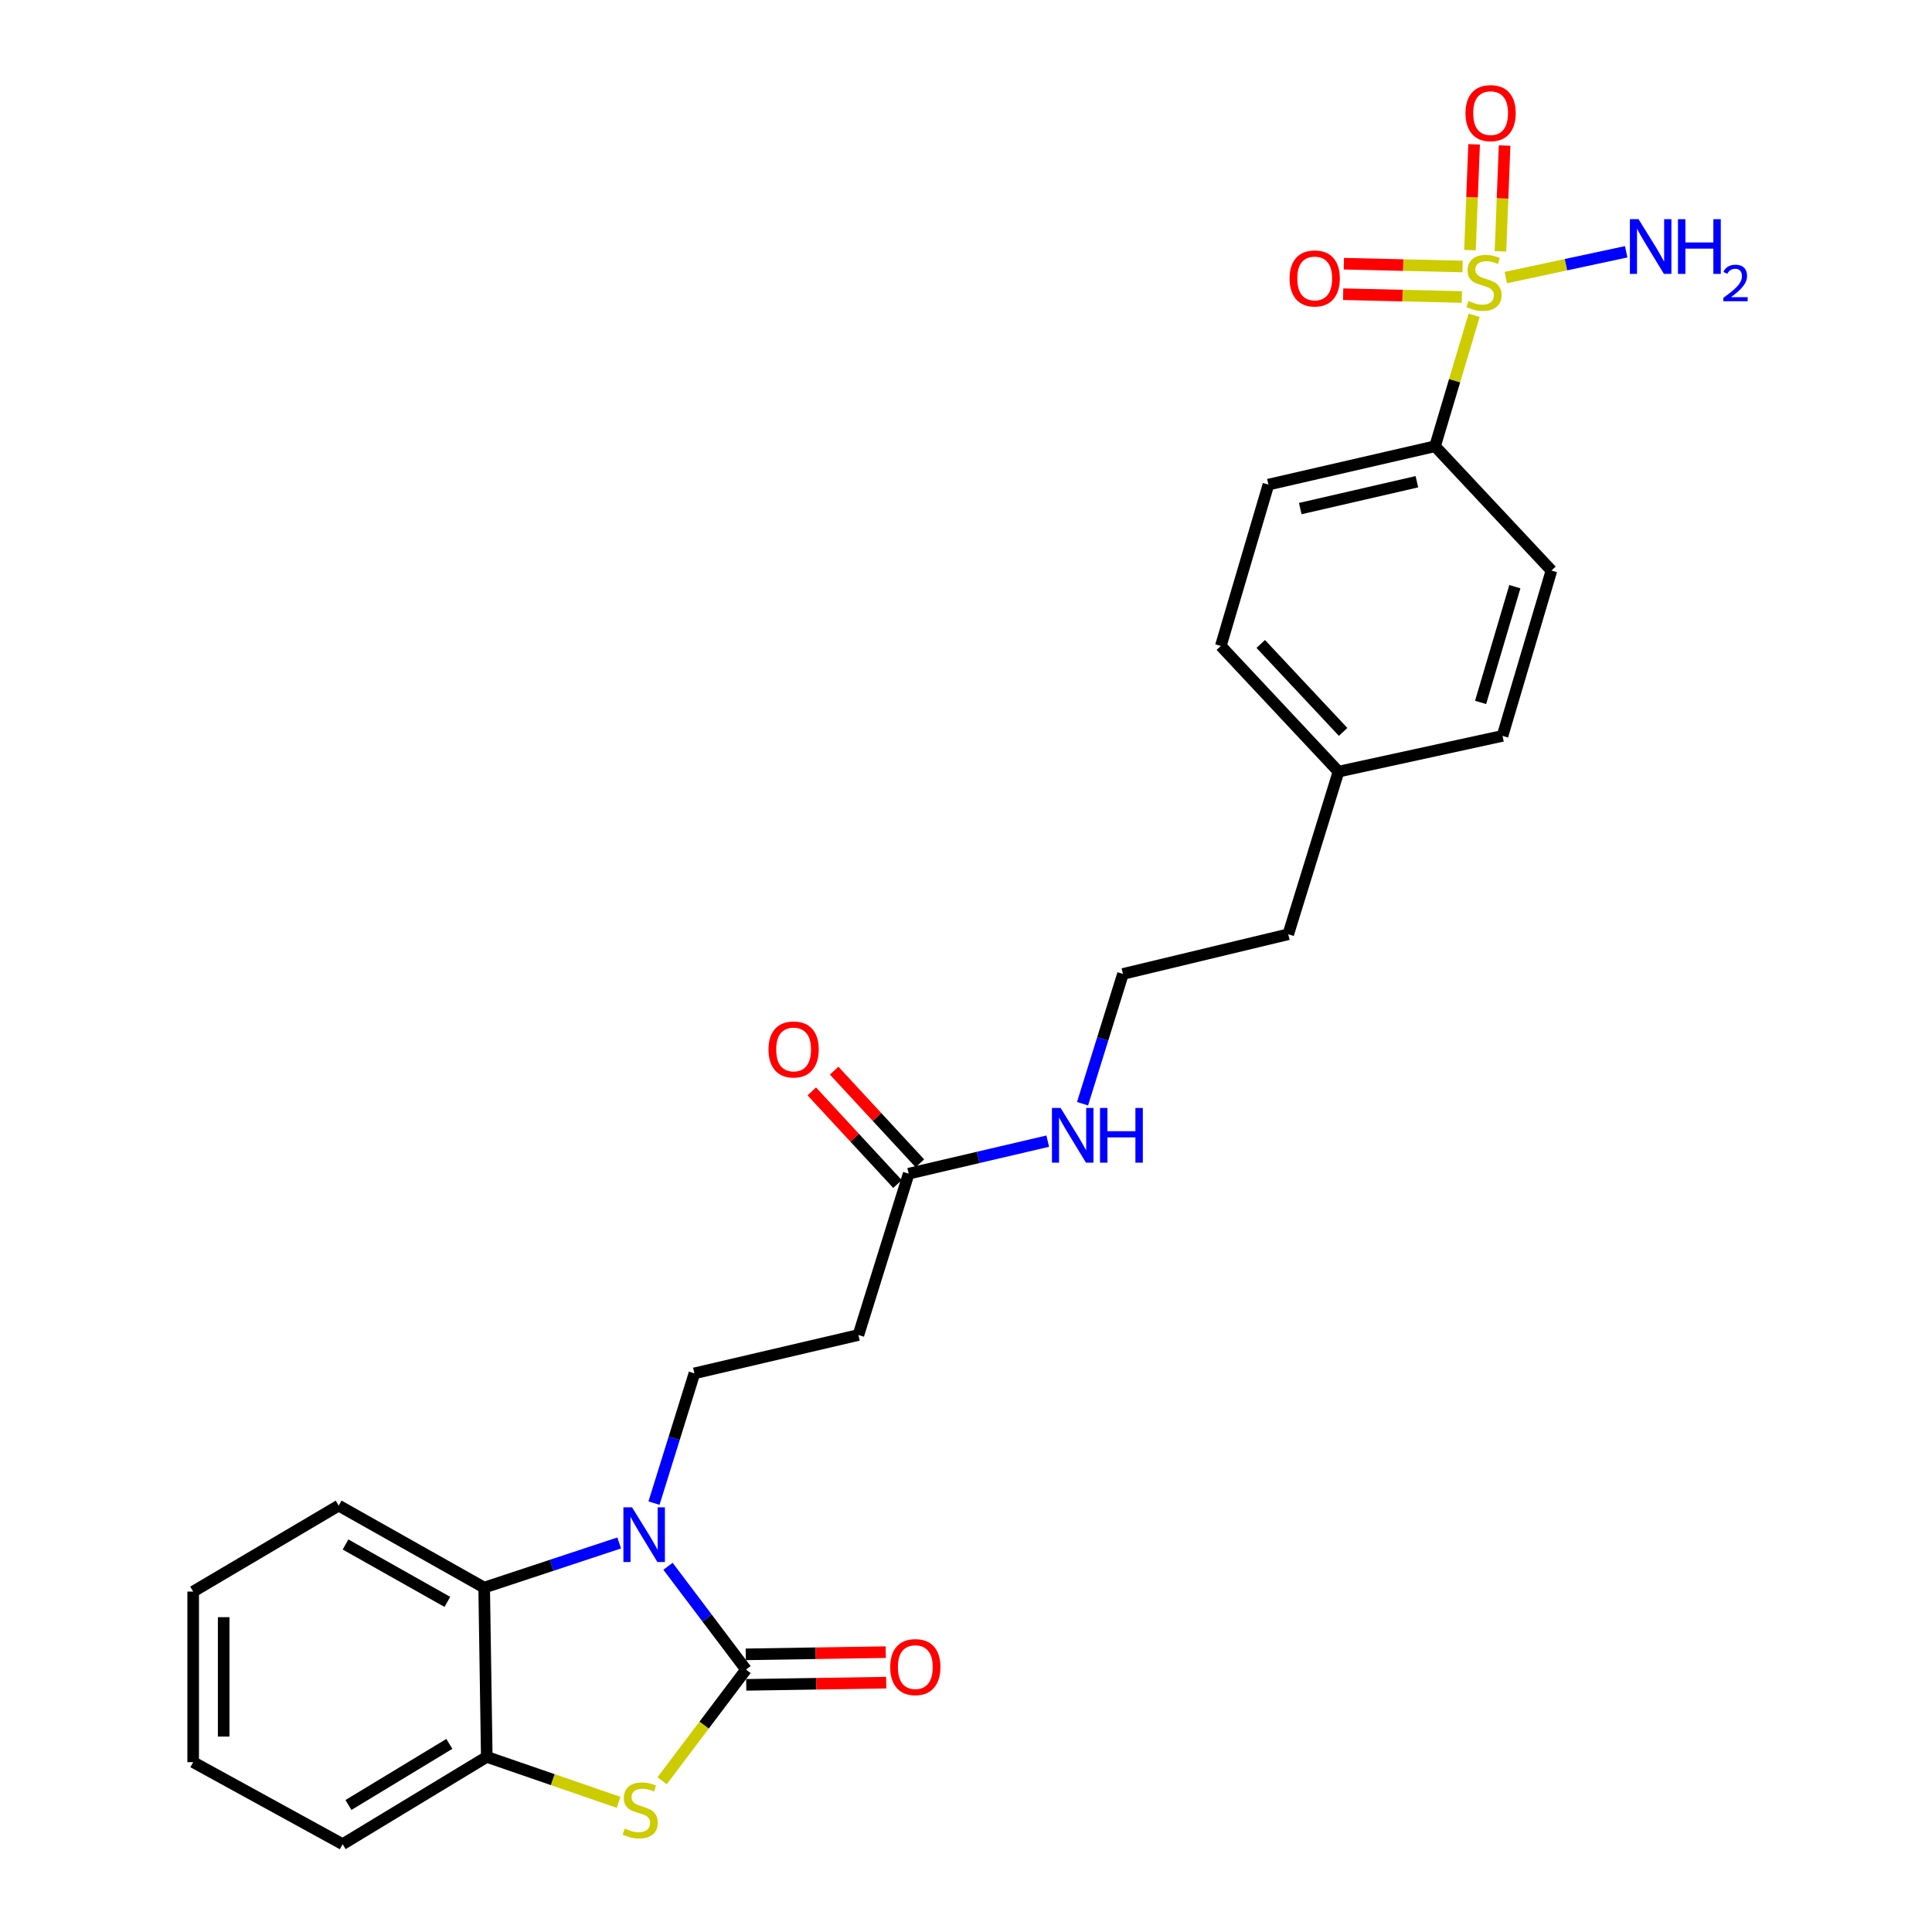 <?xml version='1.0' encoding='iso-8859-1'?>
<svg version='1.1' baseProfile='full'
              xmlns='http://www.w3.org/2000/svg'
                      xmlns:rdkit='http://www.rdkit.org/xml'
                      xmlns:xlink='http://www.w3.org/1999/xlink'
                  xml:space='preserve'
width='1000px' height='1000px' viewBox='0 0 1000 1000'>
<!-- END OF HEADER -->
<rect style='opacity:1.0;fill:#FFFFFF;stroke:none' width='1000' height='1000' x='0' y='0'> </rect>
<path class='bond-0' d='M 386.133,864.182 L 365.945,837.442' style='fill:none;fill-rule:evenodd;stroke:#000000;stroke-width:6px;stroke-linecap:butt;stroke-linejoin:miter;stroke-opacity:1' />
<path class='bond-0' d='M 365.945,837.442 L 345.757,810.703' style='fill:none;fill-rule:evenodd;stroke:#0000FF;stroke-width:6px;stroke-linecap:butt;stroke-linejoin:miter;stroke-opacity:1' />
<path class='bond-2' d='M 386.133,864.182 L 364.428,892.942' style='fill:none;fill-rule:evenodd;stroke:#000000;stroke-width:6px;stroke-linecap:butt;stroke-linejoin:miter;stroke-opacity:1' />
<path class='bond-2' d='M 364.428,892.942 L 342.723,921.702' style='fill:none;fill-rule:evenodd;stroke:#CCCC00;stroke-width:6px;stroke-linecap:butt;stroke-linejoin:miter;stroke-opacity:1' />
<path class='bond-11' d='M 386.257,872.077 L 422.479,871.507' style='fill:none;fill-rule:evenodd;stroke:#000000;stroke-width:6px;stroke-linecap:butt;stroke-linejoin:miter;stroke-opacity:1' />
<path class='bond-11' d='M 422.479,871.507 L 458.701,870.938' style='fill:none;fill-rule:evenodd;stroke:#FF0000;stroke-width:6px;stroke-linecap:butt;stroke-linejoin:miter;stroke-opacity:1' />
<path class='bond-11' d='M 386.008,856.287 L 422.231,855.717' style='fill:none;fill-rule:evenodd;stroke:#000000;stroke-width:6px;stroke-linecap:butt;stroke-linejoin:miter;stroke-opacity:1' />
<path class='bond-11' d='M 422.231,855.717 L 458.453,855.148' style='fill:none;fill-rule:evenodd;stroke:#FF0000;stroke-width:6px;stroke-linecap:butt;stroke-linejoin:miter;stroke-opacity:1' />
<path class='bond-3' d='M 320.494,798.629 L 285.549,810.188' style='fill:none;fill-rule:evenodd;stroke:#0000FF;stroke-width:6px;stroke-linecap:butt;stroke-linejoin:miter;stroke-opacity:1' />
<path class='bond-3' d='M 285.549,810.188 L 250.604,821.746' style='fill:none;fill-rule:evenodd;stroke:#000000;stroke-width:6px;stroke-linecap:butt;stroke-linejoin:miter;stroke-opacity:1' />
<path class='bond-5' d='M 338.506,778.009 L 348.967,744.427' style='fill:none;fill-rule:evenodd;stroke:#0000FF;stroke-width:6px;stroke-linecap:butt;stroke-linejoin:miter;stroke-opacity:1' />
<path class='bond-5' d='M 348.967,744.427 L 359.427,710.844' style='fill:none;fill-rule:evenodd;stroke:#000000;stroke-width:6px;stroke-linecap:butt;stroke-linejoin:miter;stroke-opacity:1' />
<path class='bond-1' d='M 763.008,163.183 L 752.894,197.08' style='fill:none;fill-rule:evenodd;stroke:#CCCC00;stroke-width:6px;stroke-linecap:butt;stroke-linejoin:miter;stroke-opacity:1' />
<path class='bond-1' d='M 752.894,197.08 L 742.78,230.977' style='fill:none;fill-rule:evenodd;stroke:#000000;stroke-width:6px;stroke-linecap:butt;stroke-linejoin:miter;stroke-opacity:1' />
<path class='bond-9' d='M 757.022,137.93 L 726.303,137.21' style='fill:none;fill-rule:evenodd;stroke:#CCCC00;stroke-width:6px;stroke-linecap:butt;stroke-linejoin:miter;stroke-opacity:1' />
<path class='bond-9' d='M 726.303,137.21 L 695.584,136.491' style='fill:none;fill-rule:evenodd;stroke:#FF0000;stroke-width:6px;stroke-linecap:butt;stroke-linejoin:miter;stroke-opacity:1' />
<path class='bond-9' d='M 756.652,153.717 L 725.933,152.998' style='fill:none;fill-rule:evenodd;stroke:#CCCC00;stroke-width:6px;stroke-linecap:butt;stroke-linejoin:miter;stroke-opacity:1' />
<path class='bond-9' d='M 725.933,152.998 L 695.215,152.278' style='fill:none;fill-rule:evenodd;stroke:#FF0000;stroke-width:6px;stroke-linecap:butt;stroke-linejoin:miter;stroke-opacity:1' />
<path class='bond-10' d='M 776.637,130.085 L 777.709,102.704' style='fill:none;fill-rule:evenodd;stroke:#CCCC00;stroke-width:6px;stroke-linecap:butt;stroke-linejoin:miter;stroke-opacity:1' />
<path class='bond-10' d='M 777.709,102.704 L 778.781,75.323' style='fill:none;fill-rule:evenodd;stroke:#FF0000;stroke-width:6px;stroke-linecap:butt;stroke-linejoin:miter;stroke-opacity:1' />
<path class='bond-10' d='M 760.857,129.467 L 761.929,102.086' style='fill:none;fill-rule:evenodd;stroke:#CCCC00;stroke-width:6px;stroke-linecap:butt;stroke-linejoin:miter;stroke-opacity:1' />
<path class='bond-10' d='M 761.929,102.086 L 763.001,74.705' style='fill:none;fill-rule:evenodd;stroke:#FF0000;stroke-width:6px;stroke-linecap:butt;stroke-linejoin:miter;stroke-opacity:1' />
<path class='bond-12' d='M 779.394,143.671 L 810.556,136.997' style='fill:none;fill-rule:evenodd;stroke:#CCCC00;stroke-width:6px;stroke-linecap:butt;stroke-linejoin:miter;stroke-opacity:1' />
<path class='bond-12' d='M 810.556,136.997 L 841.718,130.322' style='fill:none;fill-rule:evenodd;stroke:#0000FF;stroke-width:6px;stroke-linecap:butt;stroke-linejoin:miter;stroke-opacity:1' />
<path class='bond-4' d='M 320.19,932.89 L 286.073,921.127' style='fill:none;fill-rule:evenodd;stroke:#CCCC00;stroke-width:6px;stroke-linecap:butt;stroke-linejoin:miter;stroke-opacity:1' />
<path class='bond-4' d='M 286.073,921.127 L 251.955,909.364' style='fill:none;fill-rule:evenodd;stroke:#000000;stroke-width:6px;stroke-linecap:butt;stroke-linejoin:miter;stroke-opacity:1' />
<path class='bond-21' d='M 250.604,821.746 L 175.304,779.301' style='fill:none;fill-rule:evenodd;stroke:#000000;stroke-width:6px;stroke-linecap:butt;stroke-linejoin:miter;stroke-opacity:1' />
<path class='bond-21' d='M 231.555,829.136 L 178.845,799.425' style='fill:none;fill-rule:evenodd;stroke:#000000;stroke-width:6px;stroke-linecap:butt;stroke-linejoin:miter;stroke-opacity:1' />
<path class='bond-26' d='M 250.604,821.746 L 251.955,909.364' style='fill:none;fill-rule:evenodd;stroke:#000000;stroke-width:6px;stroke-linecap:butt;stroke-linejoin:miter;stroke-opacity:1' />
<path class='bond-22' d='M 251.955,909.364 L 177.348,954.545' style='fill:none;fill-rule:evenodd;stroke:#000000;stroke-width:6px;stroke-linecap:butt;stroke-linejoin:miter;stroke-opacity:1' />
<path class='bond-22' d='M 232.584,902.633 L 180.359,934.26' style='fill:none;fill-rule:evenodd;stroke:#000000;stroke-width:6px;stroke-linecap:butt;stroke-linejoin:miter;stroke-opacity:1' />
<path class='bond-7' d='M 359.427,710.844 L 444.316,690.99' style='fill:none;fill-rule:evenodd;stroke:#000000;stroke-width:6px;stroke-linecap:butt;stroke-linejoin:miter;stroke-opacity:1' />
<path class='bond-6' d='M 742.78,230.977 L 656.531,250.831' style='fill:none;fill-rule:evenodd;stroke:#000000;stroke-width:6px;stroke-linecap:butt;stroke-linejoin:miter;stroke-opacity:1' />
<path class='bond-6' d='M 733.385,249.345 L 673.011,263.242' style='fill:none;fill-rule:evenodd;stroke:#000000;stroke-width:6px;stroke-linecap:butt;stroke-linejoin:miter;stroke-opacity:1' />
<path class='bond-28' d='M 742.78,230.977 L 803.025,295.311' style='fill:none;fill-rule:evenodd;stroke:#000000;stroke-width:6px;stroke-linecap:butt;stroke-linejoin:miter;stroke-opacity:1' />
<path class='bond-8' d='M 444.316,690.99 L 470.338,607.487' style='fill:none;fill-rule:evenodd;stroke:#000000;stroke-width:6px;stroke-linecap:butt;stroke-linejoin:miter;stroke-opacity:1' />
<path class='bond-13' d='M 476.133,602.125 L 453.949,578.149' style='fill:none;fill-rule:evenodd;stroke:#000000;stroke-width:6px;stroke-linecap:butt;stroke-linejoin:miter;stroke-opacity:1' />
<path class='bond-13' d='M 453.949,578.149 L 431.764,554.174' style='fill:none;fill-rule:evenodd;stroke:#FF0000;stroke-width:6px;stroke-linecap:butt;stroke-linejoin:miter;stroke-opacity:1' />
<path class='bond-13' d='M 464.542,612.85 L 442.358,588.875' style='fill:none;fill-rule:evenodd;stroke:#000000;stroke-width:6px;stroke-linecap:butt;stroke-linejoin:miter;stroke-opacity:1' />
<path class='bond-13' d='M 442.358,588.875 L 420.173,564.9' style='fill:none;fill-rule:evenodd;stroke:#FF0000;stroke-width:6px;stroke-linecap:butt;stroke-linejoin:miter;stroke-opacity:1' />
<path class='bond-16' d='M 470.338,607.487 L 506.322,599.071' style='fill:none;fill-rule:evenodd;stroke:#000000;stroke-width:6px;stroke-linecap:butt;stroke-linejoin:miter;stroke-opacity:1' />
<path class='bond-16' d='M 506.322,599.071 L 542.307,590.655' style='fill:none;fill-rule:evenodd;stroke:#0000FF;stroke-width:6px;stroke-linecap:butt;stroke-linejoin:miter;stroke-opacity:1' />
<path class='bond-14' d='M 803.025,295.311 L 777.697,380.893' style='fill:none;fill-rule:evenodd;stroke:#000000;stroke-width:6px;stroke-linecap:butt;stroke-linejoin:miter;stroke-opacity:1' />
<path class='bond-14' d='M 784.084,303.667 L 766.354,363.575' style='fill:none;fill-rule:evenodd;stroke:#000000;stroke-width:6px;stroke-linecap:butt;stroke-linejoin:miter;stroke-opacity:1' />
<path class='bond-15' d='M 656.531,250.831 L 631.896,334.352' style='fill:none;fill-rule:evenodd;stroke:#000000;stroke-width:6px;stroke-linecap:butt;stroke-linejoin:miter;stroke-opacity:1' />
<path class='bond-20' d='M 560.318,571.286 L 570.779,537.7' style='fill:none;fill-rule:evenodd;stroke:#0000FF;stroke-width:6px;stroke-linecap:butt;stroke-linejoin:miter;stroke-opacity:1' />
<path class='bond-20' d='M 570.779,537.7 L 581.239,504.113' style='fill:none;fill-rule:evenodd;stroke:#000000;stroke-width:6px;stroke-linecap:butt;stroke-linejoin:miter;stroke-opacity:1' />
<path class='bond-17' d='M 777.697,380.893 L 692.808,399.387' style='fill:none;fill-rule:evenodd;stroke:#000000;stroke-width:6px;stroke-linecap:butt;stroke-linejoin:miter;stroke-opacity:1' />
<path class='bond-18' d='M 631.896,334.352 L 692.808,399.387' style='fill:none;fill-rule:evenodd;stroke:#000000;stroke-width:6px;stroke-linecap:butt;stroke-linejoin:miter;stroke-opacity:1' />
<path class='bond-18' d='M 652.558,333.312 L 695.197,378.837' style='fill:none;fill-rule:evenodd;stroke:#000000;stroke-width:6px;stroke-linecap:butt;stroke-linejoin:miter;stroke-opacity:1' />
<path class='bond-19' d='M 692.808,399.387 L 666.795,483.575' style='fill:none;fill-rule:evenodd;stroke:#000000;stroke-width:6px;stroke-linecap:butt;stroke-linejoin:miter;stroke-opacity:1' />
<path class='bond-23' d='M 581.239,504.113 L 666.795,483.575' style='fill:none;fill-rule:evenodd;stroke:#000000;stroke-width:6px;stroke-linecap:butt;stroke-linejoin:miter;stroke-opacity:1' />
<path class='bond-24' d='M 175.304,779.301 L 99.986,823.799' style='fill:none;fill-rule:evenodd;stroke:#000000;stroke-width:6px;stroke-linecap:butt;stroke-linejoin:miter;stroke-opacity:1' />
<path class='bond-25' d='M 177.348,954.545 L 99.986,912.092' style='fill:none;fill-rule:evenodd;stroke:#000000;stroke-width:6px;stroke-linecap:butt;stroke-linejoin:miter;stroke-opacity:1' />
<path class='bond-27' d='M 99.986,823.799 L 99.986,912.092' style='fill:none;fill-rule:evenodd;stroke:#000000;stroke-width:6px;stroke-linecap:butt;stroke-linejoin:miter;stroke-opacity:1' />
<path class='bond-27' d='M 115.778,837.043 L 115.778,898.848' style='fill:none;fill-rule:evenodd;stroke:#000000;stroke-width:6px;stroke-linecap:butt;stroke-linejoin:miter;stroke-opacity:1' />
<path  class='atom-1' d='M 327.154 780.196
L 336.434 795.196
Q 337.354 796.676, 338.834 799.356
Q 340.314 802.036, 340.394 802.196
L 340.394 780.196
L 344.154 780.196
L 344.154 808.516
L 340.274 808.516
L 330.314 792.116
Q 329.154 790.196, 327.914 787.996
Q 326.714 785.796, 326.354 785.116
L 326.354 808.516
L 322.674 808.516
L 322.674 780.196
L 327.154 780.196
' fill='#0000FF'/>
<path  class='atom-2' d='M 760.108 155.808
Q 760.428 155.928, 761.748 156.488
Q 763.068 157.048, 764.508 157.408
Q 765.988 157.728, 767.428 157.728
Q 770.108 157.728, 771.668 156.448
Q 773.228 155.128, 773.228 152.848
Q 773.228 151.288, 772.428 150.328
Q 771.668 149.368, 770.468 148.848
Q 769.268 148.328, 767.268 147.728
Q 764.748 146.968, 763.228 146.248
Q 761.748 145.528, 760.668 144.008
Q 759.628 142.488, 759.628 139.928
Q 759.628 136.368, 762.028 134.168
Q 764.468 131.968, 769.268 131.968
Q 772.548 131.968, 776.268 133.528
L 775.348 136.608
Q 771.948 135.208, 769.388 135.208
Q 766.628 135.208, 765.108 136.368
Q 763.588 137.488, 763.628 139.448
Q 763.628 140.968, 764.388 141.888
Q 765.188 142.808, 766.308 143.328
Q 767.468 143.848, 769.388 144.448
Q 771.948 145.248, 773.468 146.048
Q 774.988 146.848, 776.068 148.488
Q 777.188 150.088, 777.188 152.848
Q 777.188 156.768, 774.548 158.888
Q 771.948 160.968, 767.588 160.968
Q 765.068 160.968, 763.148 160.408
Q 761.268 159.888, 759.028 158.968
L 760.108 155.808
' fill='#CCCC00'/>
<path  class='atom-3' d='M 323.37 946.465
Q 323.69 946.585, 325.01 947.145
Q 326.33 947.705, 327.77 948.065
Q 329.25 948.385, 330.69 948.385
Q 333.37 948.385, 334.93 947.105
Q 336.49 945.785, 336.49 943.505
Q 336.49 941.945, 335.69 940.985
Q 334.93 940.025, 333.73 939.505
Q 332.53 938.985, 330.53 938.385
Q 328.01 937.625, 326.49 936.905
Q 325.01 936.185, 323.93 934.665
Q 322.89 933.145, 322.89 930.585
Q 322.89 927.025, 325.29 924.825
Q 327.73 922.625, 332.53 922.625
Q 335.81 922.625, 339.53 924.185
L 338.61 927.265
Q 335.21 925.865, 332.65 925.865
Q 329.89 925.865, 328.37 927.025
Q 326.85 928.145, 326.89 930.105
Q 326.89 931.625, 327.65 932.545
Q 328.45 933.465, 329.57 933.985
Q 330.73 934.505, 332.65 935.105
Q 335.21 935.905, 336.73 936.705
Q 338.25 937.505, 339.33 939.145
Q 340.45 940.745, 340.45 943.505
Q 340.45 947.425, 337.81 949.545
Q 335.21 951.625, 330.85 951.625
Q 328.33 951.625, 326.41 951.065
Q 324.53 950.545, 322.29 949.625
L 323.37 946.465
' fill='#CCCC00'/>
<path  class='atom-10' d='M 667.49 144.115
Q 667.49 137.315, 670.85 133.515
Q 674.21 129.715, 680.49 129.715
Q 686.77 129.715, 690.13 133.515
Q 693.49 137.315, 693.49 144.115
Q 693.49 150.995, 690.09 154.915
Q 686.69 158.795, 680.49 158.795
Q 674.25 158.795, 670.85 154.915
Q 667.49 151.035, 667.49 144.115
M 680.49 155.595
Q 684.81 155.595, 687.13 152.715
Q 689.49 149.795, 689.49 144.115
Q 689.49 138.555, 687.13 135.755
Q 684.81 132.915, 680.49 132.915
Q 676.17 132.915, 673.81 135.715
Q 671.49 138.515, 671.49 144.115
Q 671.49 149.835, 673.81 152.715
Q 676.17 155.595, 680.49 155.595
' fill='#FF0000'/>
<path  class='atom-11' d='M 758.538 58.55
Q 758.538 51.75, 761.898 47.95
Q 765.258 44.15, 771.538 44.15
Q 777.818 44.15, 781.178 47.95
Q 784.538 51.75, 784.538 58.55
Q 784.538 65.43, 781.138 69.35
Q 777.738 73.23, 771.538 73.23
Q 765.298 73.23, 761.898 69.35
Q 758.538 65.47, 758.538 58.55
M 771.538 70.03
Q 775.858 70.03, 778.178 67.15
Q 780.538 64.23, 780.538 58.55
Q 780.538 52.99, 778.178 50.19
Q 775.858 47.35, 771.538 47.35
Q 767.218 47.35, 764.858 50.15
Q 762.538 52.95, 762.538 58.55
Q 762.538 64.27, 764.858 67.15
Q 767.218 70.03, 771.538 70.03
' fill='#FF0000'/>
<path  class='atom-12' d='M 460.768 862.884
Q 460.768 856.084, 464.128 852.284
Q 467.488 848.484, 473.768 848.484
Q 480.048 848.484, 483.408 852.284
Q 486.768 856.084, 486.768 862.884
Q 486.768 869.764, 483.368 873.684
Q 479.968 877.564, 473.768 877.564
Q 467.528 877.564, 464.128 873.684
Q 460.768 869.804, 460.768 862.884
M 473.768 874.364
Q 478.088 874.364, 480.408 871.484
Q 482.768 868.564, 482.768 862.884
Q 482.768 857.324, 480.408 854.524
Q 478.088 851.684, 473.768 851.684
Q 469.448 851.684, 467.088 854.484
Q 464.768 857.284, 464.768 862.884
Q 464.768 868.604, 467.088 871.484
Q 469.448 874.364, 473.768 874.364
' fill='#FF0000'/>
<path  class='atom-13' d='M 848.115 113.452
L 857.395 128.452
Q 858.315 129.932, 859.795 132.612
Q 861.275 135.292, 861.355 135.452
L 861.355 113.452
L 865.115 113.452
L 865.115 141.772
L 861.235 141.772
L 851.275 125.372
Q 850.115 123.452, 848.875 121.252
Q 847.675 119.052, 847.315 118.372
L 847.315 141.772
L 843.635 141.772
L 843.635 113.452
L 848.115 113.452
' fill='#0000FF'/>
<path  class='atom-13' d='M 868.515 113.452
L 872.355 113.452
L 872.355 125.492
L 886.835 125.492
L 886.835 113.452
L 890.675 113.452
L 890.675 141.772
L 886.835 141.772
L 886.835 128.692
L 872.355 128.692
L 872.355 141.772
L 868.515 141.772
L 868.515 113.452
' fill='#0000FF'/>
<path  class='atom-13' d='M 892.048 140.778
Q 892.734 139.009, 894.371 138.032
Q 896.008 137.029, 898.278 137.029
Q 901.103 137.029, 902.687 138.56
Q 904.271 140.092, 904.271 142.811
Q 904.271 145.583, 902.212 148.17
Q 900.179 150.757, 895.955 153.82
L 904.588 153.82
L 904.588 155.932
L 891.995 155.932
L 891.995 154.163
Q 895.48 151.681, 897.539 149.833
Q 899.624 147.985, 900.628 146.322
Q 901.631 144.659, 901.631 142.943
Q 901.631 141.148, 900.733 140.144
Q 899.836 139.141, 898.278 139.141
Q 896.773 139.141, 895.77 139.748
Q 894.767 140.356, 894.054 141.702
L 892.048 140.778
' fill='#0000FF'/>
<path  class='atom-14' d='M 397.776 543.198
Q 397.776 536.398, 401.136 532.598
Q 404.496 528.798, 410.776 528.798
Q 417.056 528.798, 420.416 532.598
Q 423.776 536.398, 423.776 543.198
Q 423.776 550.078, 420.376 553.998
Q 416.976 557.878, 410.776 557.878
Q 404.536 557.878, 401.136 553.998
Q 397.776 550.118, 397.776 543.198
M 410.776 554.678
Q 415.096 554.678, 417.416 551.798
Q 419.776 548.878, 419.776 543.198
Q 419.776 537.638, 417.416 534.838
Q 415.096 531.998, 410.776 531.998
Q 406.456 531.998, 404.096 534.798
Q 401.776 537.598, 401.776 543.198
Q 401.776 548.918, 404.096 551.798
Q 406.456 554.678, 410.776 554.678
' fill='#FF0000'/>
<path  class='atom-17' d='M 548.967 573.473
L 558.247 588.473
Q 559.167 589.953, 560.647 592.633
Q 562.127 595.313, 562.207 595.473
L 562.207 573.473
L 565.967 573.473
L 565.967 601.793
L 562.087 601.793
L 552.127 585.393
Q 550.967 583.473, 549.727 581.273
Q 548.527 579.073, 548.167 578.393
L 548.167 601.793
L 544.487 601.793
L 544.487 573.473
L 548.967 573.473
' fill='#0000FF'/>
<path  class='atom-17' d='M 569.367 573.473
L 573.207 573.473
L 573.207 585.513
L 587.687 585.513
L 587.687 573.473
L 591.527 573.473
L 591.527 601.793
L 587.687 601.793
L 587.687 588.713
L 573.207 588.713
L 573.207 601.793
L 569.367 601.793
L 569.367 573.473
' fill='#0000FF'/>
</svg>
